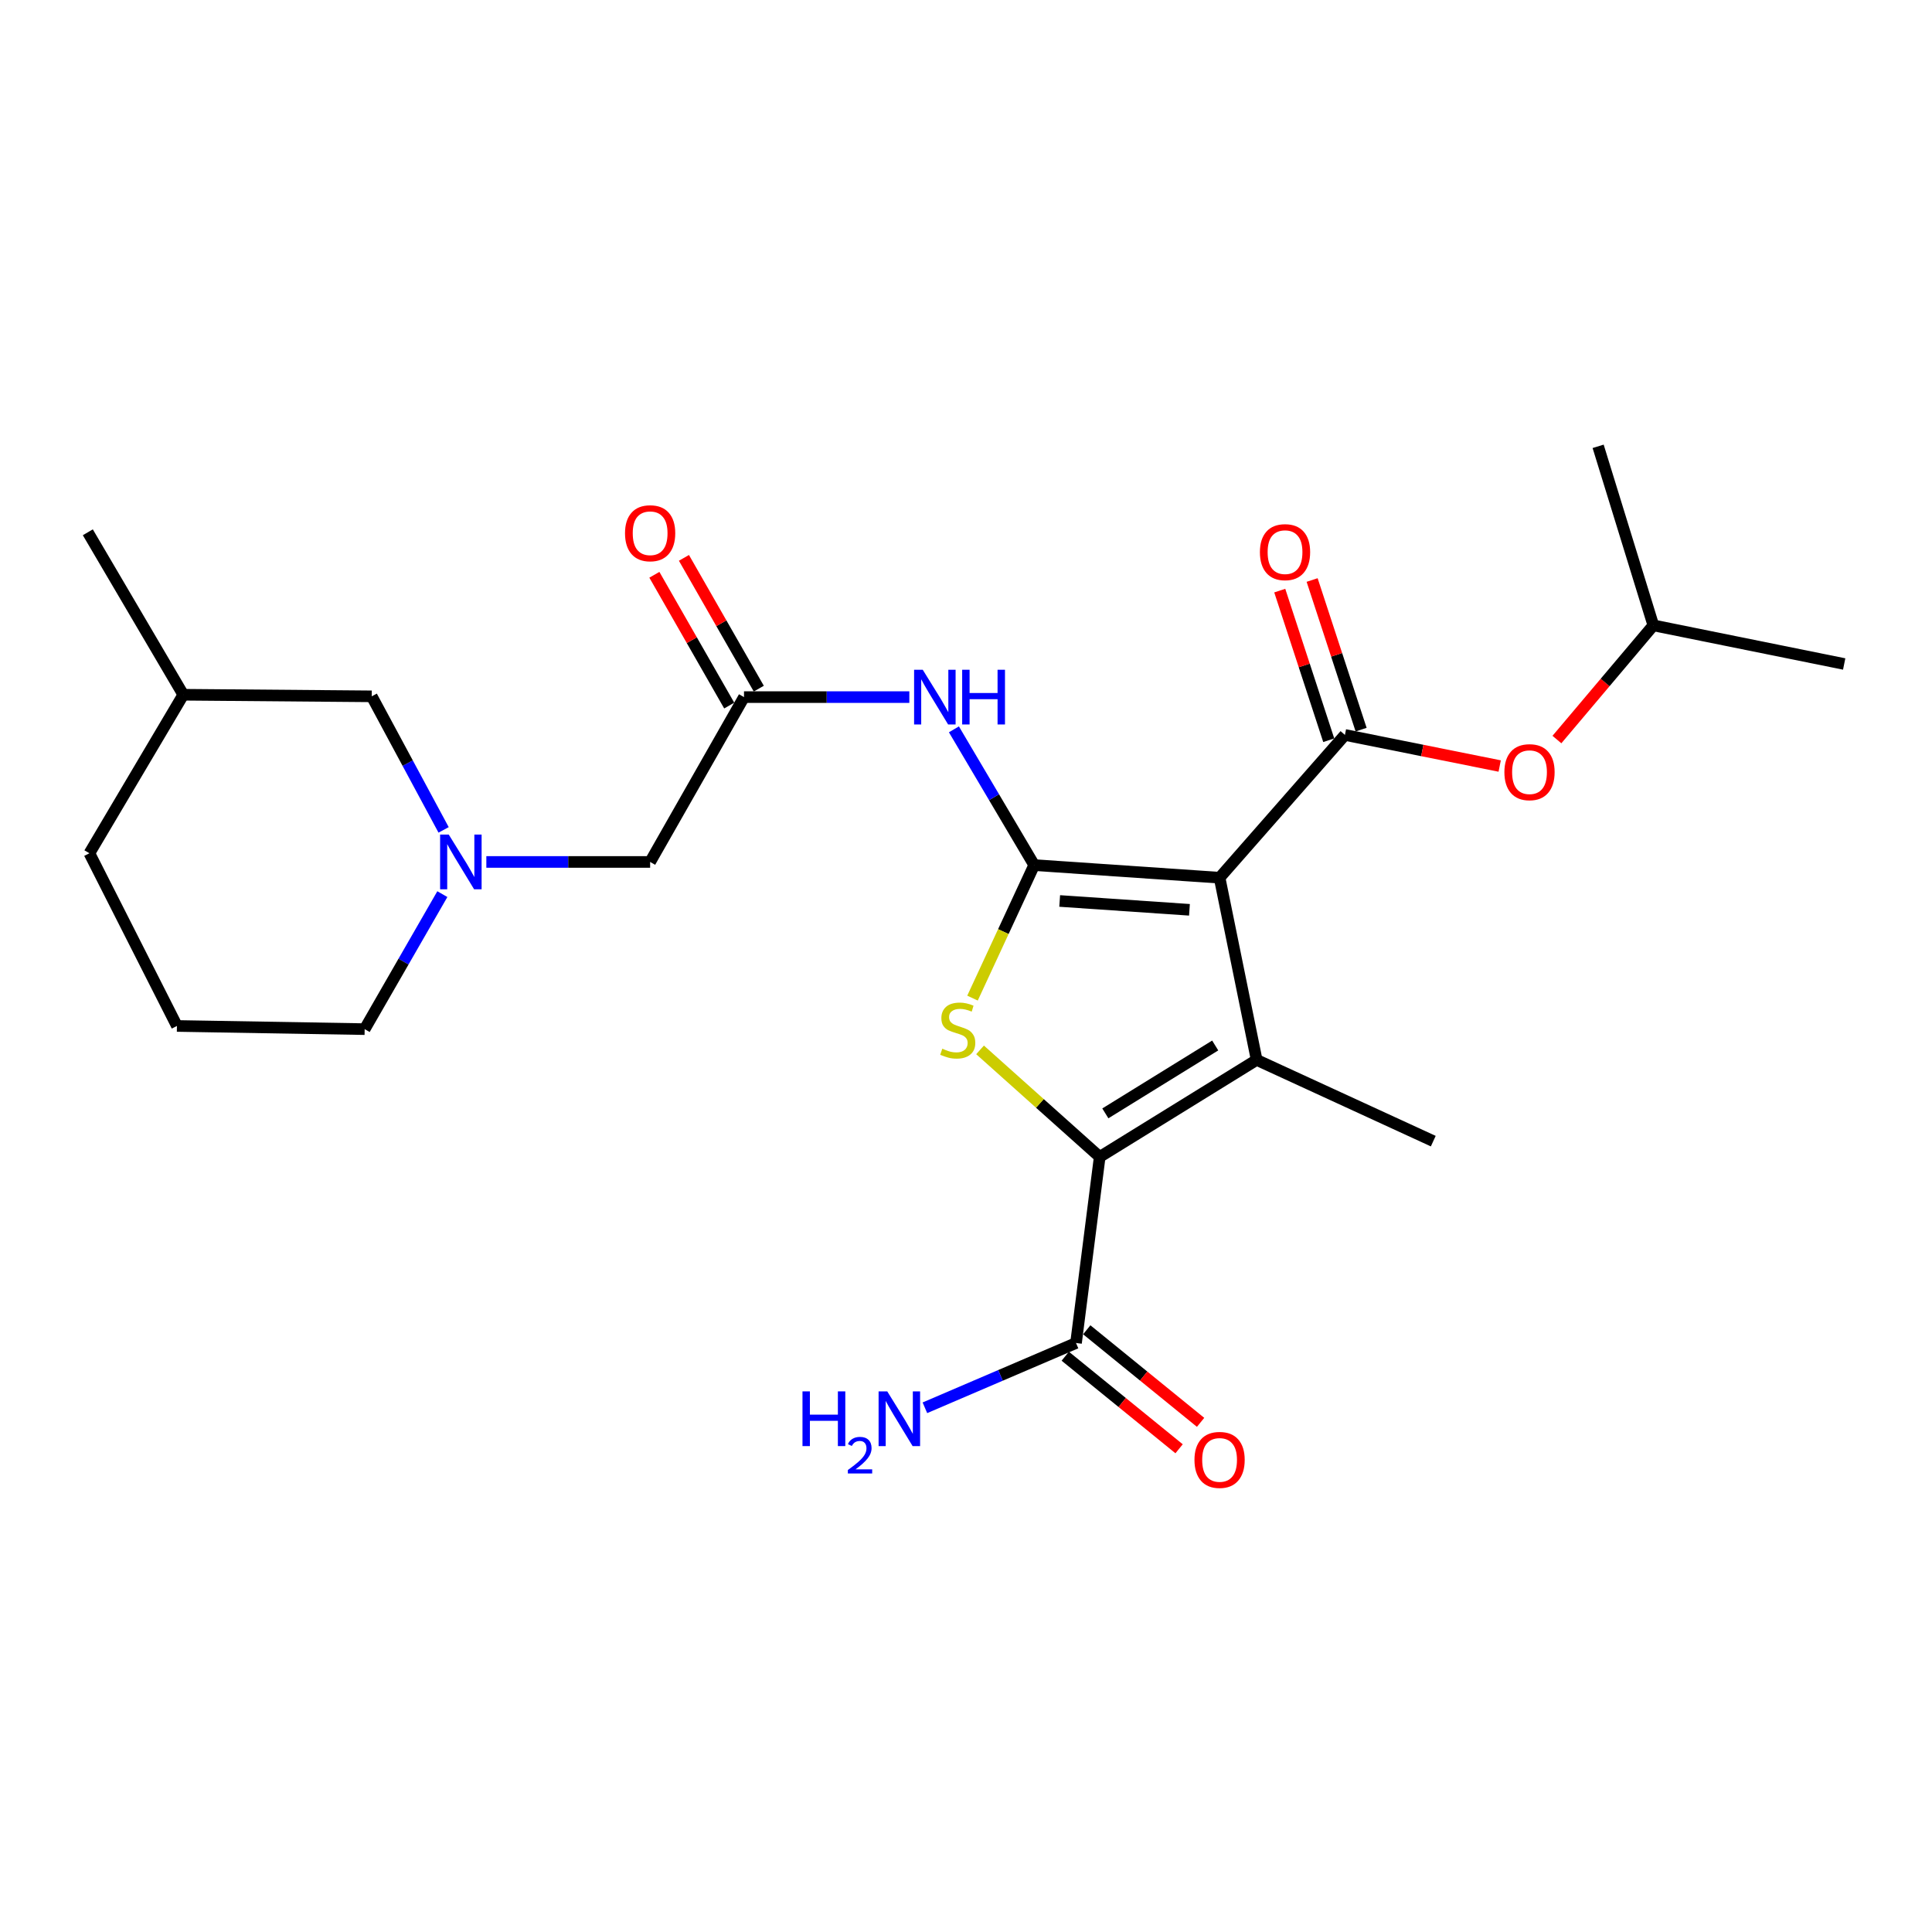 <?xml version='1.0' encoding='iso-8859-1'?>
<svg version='1.1' baseProfile='full'
              xmlns='http://www.w3.org/2000/svg'
                      xmlns:rdkit='http://www.rdkit.org/xml'
                      xmlns:xlink='http://www.w3.org/1999/xlink'
                  xml:space='preserve'
width='1000px' height='1000px' viewBox='0 0 1000 1000'>
<!-- END OF HEADER -->
<rect style='opacity:1.0;fill:#FFFFFF;stroke:none' width='1000' height='1000' x='0' y='0'> </rect>
<path class='bond-0' d='M 631.254,454.304 L 535.294,447.77' style='fill:none;fill-rule:evenodd;stroke:#000000;stroke-width:6px;stroke-linecap:butt;stroke-linejoin:miter;stroke-opacity:1' />
<path class='bond-0' d='M 615.662,470.915 L 548.49,466.342' style='fill:none;fill-rule:evenodd;stroke:#000000;stroke-width:6px;stroke-linecap:butt;stroke-linejoin:miter;stroke-opacity:1' />
<path class='bond-1' d='M 631.254,454.304 L 650.444,548.608' style='fill:none;fill-rule:evenodd;stroke:#000000;stroke-width:6px;stroke-linecap:butt;stroke-linejoin:miter;stroke-opacity:1' />
<path class='bond-4' d='M 631.254,454.304 L 696.132,380.404' style='fill:none;fill-rule:evenodd;stroke:#000000;stroke-width:6px;stroke-linecap:butt;stroke-linejoin:miter;stroke-opacity:1' />
<path class='bond-3' d='M 535.294,447.77 L 519.331,482.195' style='fill:none;fill-rule:evenodd;stroke:#000000;stroke-width:6px;stroke-linecap:butt;stroke-linejoin:miter;stroke-opacity:1' />
<path class='bond-3' d='M 519.331,482.195 L 503.367,516.62' style='fill:none;fill-rule:evenodd;stroke:#CCCC00;stroke-width:6px;stroke-linecap:butt;stroke-linejoin:miter;stroke-opacity:1' />
<path class='bond-5' d='M 535.294,447.77 L 514.519,412.639' style='fill:none;fill-rule:evenodd;stroke:#000000;stroke-width:6px;stroke-linecap:butt;stroke-linejoin:miter;stroke-opacity:1' />
<path class='bond-5' d='M 514.519,412.639 L 493.743,377.507' style='fill:none;fill-rule:evenodd;stroke:#0000FF;stroke-width:6px;stroke-linecap:butt;stroke-linejoin:miter;stroke-opacity:1' />
<path class='bond-2' d='M 650.444,548.608 L 569.207,598.811' style='fill:none;fill-rule:evenodd;stroke:#000000;stroke-width:6px;stroke-linecap:butt;stroke-linejoin:miter;stroke-opacity:1' />
<path class='bond-2' d='M 628.989,541.139 L 572.123,576.282' style='fill:none;fill-rule:evenodd;stroke:#000000;stroke-width:6px;stroke-linecap:butt;stroke-linejoin:miter;stroke-opacity:1' />
<path class='bond-16' d='M 650.444,548.608 L 741.859,590.652' style='fill:none;fill-rule:evenodd;stroke:#000000;stroke-width:6px;stroke-linecap:butt;stroke-linejoin:miter;stroke-opacity:1' />
<path class='bond-6' d='M 569.207,598.811 L 556.943,695.134' style='fill:none;fill-rule:evenodd;stroke:#000000;stroke-width:6px;stroke-linecap:butt;stroke-linejoin:miter;stroke-opacity:1' />
<path class='bond-25' d='M 569.207,598.811 L 538.24,571.114' style='fill:none;fill-rule:evenodd;stroke:#000000;stroke-width:6px;stroke-linecap:butt;stroke-linejoin:miter;stroke-opacity:1' />
<path class='bond-25' d='M 538.24,571.114 L 507.274,543.417' style='fill:none;fill-rule:evenodd;stroke:#CCCC00;stroke-width:6px;stroke-linecap:butt;stroke-linejoin:miter;stroke-opacity:1' />
<path class='bond-9' d='M 696.132,380.404 L 736.183,388.449' style='fill:none;fill-rule:evenodd;stroke:#000000;stroke-width:6px;stroke-linecap:butt;stroke-linejoin:miter;stroke-opacity:1' />
<path class='bond-9' d='M 736.183,388.449 L 776.234,396.493' style='fill:none;fill-rule:evenodd;stroke:#FF0000;stroke-width:6px;stroke-linecap:butt;stroke-linejoin:miter;stroke-opacity:1' />
<path class='bond-10' d='M 704.51,377.661 L 691.833,338.938' style='fill:none;fill-rule:evenodd;stroke:#000000;stroke-width:6px;stroke-linecap:butt;stroke-linejoin:miter;stroke-opacity:1' />
<path class='bond-10' d='M 691.833,338.938 L 679.155,300.216' style='fill:none;fill-rule:evenodd;stroke:#FF0000;stroke-width:6px;stroke-linecap:butt;stroke-linejoin:miter;stroke-opacity:1' />
<path class='bond-10' d='M 687.753,383.147 L 675.075,344.425' style='fill:none;fill-rule:evenodd;stroke:#000000;stroke-width:6px;stroke-linecap:butt;stroke-linejoin:miter;stroke-opacity:1' />
<path class='bond-10' d='M 675.075,344.425 L 662.398,305.702' style='fill:none;fill-rule:evenodd;stroke:#FF0000;stroke-width:6px;stroke-linecap:butt;stroke-linejoin:miter;stroke-opacity:1' />
<path class='bond-7' d='M 470.667,360.822 L 427.881,360.822' style='fill:none;fill-rule:evenodd;stroke:#0000FF;stroke-width:6px;stroke-linecap:butt;stroke-linejoin:miter;stroke-opacity:1' />
<path class='bond-7' d='M 427.881,360.822 L 385.095,360.822' style='fill:none;fill-rule:evenodd;stroke:#000000;stroke-width:6px;stroke-linecap:butt;stroke-linejoin:miter;stroke-opacity:1' />
<path class='bond-12' d='M 551.381,701.974 L 580.839,725.929' style='fill:none;fill-rule:evenodd;stroke:#000000;stroke-width:6px;stroke-linecap:butt;stroke-linejoin:miter;stroke-opacity:1' />
<path class='bond-12' d='M 580.839,725.929 L 610.297,749.885' style='fill:none;fill-rule:evenodd;stroke:#FF0000;stroke-width:6px;stroke-linecap:butt;stroke-linejoin:miter;stroke-opacity:1' />
<path class='bond-12' d='M 562.505,688.294 L 591.964,712.249' style='fill:none;fill-rule:evenodd;stroke:#000000;stroke-width:6px;stroke-linecap:butt;stroke-linejoin:miter;stroke-opacity:1' />
<path class='bond-12' d='M 591.964,712.249 L 621.422,736.205' style='fill:none;fill-rule:evenodd;stroke:#FF0000;stroke-width:6px;stroke-linecap:butt;stroke-linejoin:miter;stroke-opacity:1' />
<path class='bond-15' d='M 556.943,695.134 L 517.835,711.9' style='fill:none;fill-rule:evenodd;stroke:#000000;stroke-width:6px;stroke-linecap:butt;stroke-linejoin:miter;stroke-opacity:1' />
<path class='bond-15' d='M 517.835,711.9 L 478.726,728.666' style='fill:none;fill-rule:evenodd;stroke:#0000FF;stroke-width:6px;stroke-linecap:butt;stroke-linejoin:miter;stroke-opacity:1' />
<path class='bond-11' d='M 385.095,360.822 L 336.508,446.144' style='fill:none;fill-rule:evenodd;stroke:#000000;stroke-width:6px;stroke-linecap:butt;stroke-linejoin:miter;stroke-opacity:1' />
<path class='bond-13' d='M 392.747,356.443 L 373.376,322.596' style='fill:none;fill-rule:evenodd;stroke:#000000;stroke-width:6px;stroke-linecap:butt;stroke-linejoin:miter;stroke-opacity:1' />
<path class='bond-13' d='M 373.376,322.596 L 354.006,288.748' style='fill:none;fill-rule:evenodd;stroke:#FF0000;stroke-width:6px;stroke-linecap:butt;stroke-linejoin:miter;stroke-opacity:1' />
<path class='bond-13' d='M 377.443,365.201 L 358.073,331.354' style='fill:none;fill-rule:evenodd;stroke:#000000;stroke-width:6px;stroke-linecap:butt;stroke-linejoin:miter;stroke-opacity:1' />
<path class='bond-13' d='M 358.073,331.354 L 338.702,297.506' style='fill:none;fill-rule:evenodd;stroke:#FF0000;stroke-width:6px;stroke-linecap:butt;stroke-linejoin:miter;stroke-opacity:1' />
<path class='bond-8' d='M 251.729,446.144 L 294.118,446.144' style='fill:none;fill-rule:evenodd;stroke:#0000FF;stroke-width:6px;stroke-linecap:butt;stroke-linejoin:miter;stroke-opacity:1' />
<path class='bond-8' d='M 294.118,446.144 L 336.508,446.144' style='fill:none;fill-rule:evenodd;stroke:#000000;stroke-width:6px;stroke-linecap:butt;stroke-linejoin:miter;stroke-opacity:1' />
<path class='bond-14' d='M 229.611,429.55 L 211.011,394.985' style='fill:none;fill-rule:evenodd;stroke:#0000FF;stroke-width:6px;stroke-linecap:butt;stroke-linejoin:miter;stroke-opacity:1' />
<path class='bond-14' d='M 211.011,394.985 L 192.411,360.42' style='fill:none;fill-rule:evenodd;stroke:#000000;stroke-width:6px;stroke-linecap:butt;stroke-linejoin:miter;stroke-opacity:1' />
<path class='bond-17' d='M 228.956,462.8 L 208.852,497.74' style='fill:none;fill-rule:evenodd;stroke:#0000FF;stroke-width:6px;stroke-linecap:butt;stroke-linejoin:miter;stroke-opacity:1' />
<path class='bond-17' d='M 208.852,497.74 L 188.748,532.68' style='fill:none;fill-rule:evenodd;stroke:#000000;stroke-width:6px;stroke-linecap:butt;stroke-linejoin:miter;stroke-opacity:1' />
<path class='bond-19' d='M 805.859,382.79 L 830.812,353.238' style='fill:none;fill-rule:evenodd;stroke:#FF0000;stroke-width:6px;stroke-linecap:butt;stroke-linejoin:miter;stroke-opacity:1' />
<path class='bond-19' d='M 830.812,353.238 L 855.764,323.686' style='fill:none;fill-rule:evenodd;stroke:#000000;stroke-width:6px;stroke-linecap:butt;stroke-linejoin:miter;stroke-opacity:1' />
<path class='bond-18' d='M 192.411,360.42 L 94.865,359.598' style='fill:none;fill-rule:evenodd;stroke:#000000;stroke-width:6px;stroke-linecap:butt;stroke-linejoin:miter;stroke-opacity:1' />
<path class='bond-20' d='M 188.748,532.68 L 91.583,531.034' style='fill:none;fill-rule:evenodd;stroke:#000000;stroke-width:6px;stroke-linecap:butt;stroke-linejoin:miter;stroke-opacity:1' />
<path class='bond-22' d='M 94.865,359.598 L 45.455,275.51' style='fill:none;fill-rule:evenodd;stroke:#000000;stroke-width:6px;stroke-linecap:butt;stroke-linejoin:miter;stroke-opacity:1' />
<path class='bond-26' d='M 94.865,359.598 L 46.277,441.647' style='fill:none;fill-rule:evenodd;stroke:#000000;stroke-width:6px;stroke-linecap:butt;stroke-linejoin:miter;stroke-opacity:1' />
<path class='bond-23' d='M 855.764,323.686 L 954.545,343.679' style='fill:none;fill-rule:evenodd;stroke:#000000;stroke-width:6px;stroke-linecap:butt;stroke-linejoin:miter;stroke-opacity:1' />
<path class='bond-24' d='M 855.764,323.686 L 827.19,231.018' style='fill:none;fill-rule:evenodd;stroke:#000000;stroke-width:6px;stroke-linecap:butt;stroke-linejoin:miter;stroke-opacity:1' />
<path class='bond-21' d='M 91.583,531.034 L 46.277,441.647' style='fill:none;fill-rule:evenodd;stroke:#000000;stroke-width:6px;stroke-linecap:butt;stroke-linejoin:miter;stroke-opacity:1' />
<path  class='atom-4' d='M 487.729 542.811
Q 488.049 542.931, 489.369 543.491
Q 490.689 544.051, 492.129 544.411
Q 493.609 544.731, 495.049 544.731
Q 497.729 544.731, 499.289 543.451
Q 500.849 542.131, 500.849 539.851
Q 500.849 538.291, 500.049 537.331
Q 499.289 536.371, 498.089 535.851
Q 496.889 535.331, 494.889 534.731
Q 492.369 533.971, 490.849 533.251
Q 489.369 532.531, 488.289 531.011
Q 487.249 529.491, 487.249 526.931
Q 487.249 523.371, 489.649 521.171
Q 492.089 518.971, 496.889 518.971
Q 500.169 518.971, 503.889 520.531
L 502.969 523.611
Q 499.569 522.211, 497.009 522.211
Q 494.249 522.211, 492.729 523.371
Q 491.209 524.491, 491.249 526.451
Q 491.249 527.971, 492.009 528.891
Q 492.809 529.811, 493.929 530.331
Q 495.089 530.851, 497.009 531.451
Q 499.569 532.251, 501.089 533.051
Q 502.609 533.851, 503.689 535.491
Q 504.809 537.091, 504.809 539.851
Q 504.809 543.771, 502.169 545.891
Q 499.569 547.971, 495.209 547.971
Q 492.689 547.971, 490.769 547.411
Q 488.889 546.891, 486.649 545.971
L 487.729 542.811
' fill='#CCCC00'/>
<path  class='atom-6' d='M 477.616 346.662
L 486.896 361.662
Q 487.816 363.142, 489.296 365.822
Q 490.776 368.502, 490.856 368.662
L 490.856 346.662
L 494.616 346.662
L 494.616 374.982
L 490.736 374.982
L 480.776 358.582
Q 479.616 356.662, 478.376 354.462
Q 477.176 352.262, 476.816 351.582
L 476.816 374.982
L 473.136 374.982
L 473.136 346.662
L 477.616 346.662
' fill='#0000FF'/>
<path  class='atom-6' d='M 498.016 346.662
L 501.856 346.662
L 501.856 358.702
L 516.336 358.702
L 516.336 346.662
L 520.176 346.662
L 520.176 374.982
L 516.336 374.982
L 516.336 361.902
L 501.856 361.902
L 501.856 374.982
L 498.016 374.982
L 498.016 346.662
' fill='#0000FF'/>
<path  class='atom-9' d='M 232.28 431.984
L 241.56 446.984
Q 242.48 448.464, 243.96 451.144
Q 245.44 453.824, 245.52 453.984
L 245.52 431.984
L 249.28 431.984
L 249.28 460.304
L 245.4 460.304
L 235.44 443.904
Q 234.28 441.984, 233.04 439.784
Q 231.84 437.584, 231.48 436.904
L 231.48 460.304
L 227.8 460.304
L 227.8 431.984
L 232.28 431.984
' fill='#0000FF'/>
<path  class='atom-10' d='M 778.67 399.674
Q 778.67 392.874, 782.03 389.074
Q 785.39 385.274, 791.67 385.274
Q 797.95 385.274, 801.31 389.074
Q 804.67 392.874, 804.67 399.674
Q 804.67 406.554, 801.27 410.474
Q 797.87 414.354, 791.67 414.354
Q 785.43 414.354, 782.03 410.474
Q 778.67 406.594, 778.67 399.674
M 791.67 411.154
Q 795.99 411.154, 798.31 408.274
Q 800.67 405.354, 800.67 399.674
Q 800.67 394.114, 798.31 391.314
Q 795.99 388.474, 791.67 388.474
Q 787.35 388.474, 784.99 391.274
Q 782.67 394.074, 782.67 399.674
Q 782.67 405.394, 784.99 408.274
Q 787.35 411.154, 791.67 411.154
' fill='#FF0000'/>
<path  class='atom-11' d='M 652.128 285.788
Q 652.128 278.988, 655.488 275.188
Q 658.848 271.388, 665.128 271.388
Q 671.408 271.388, 674.768 275.188
Q 678.128 278.988, 678.128 285.788
Q 678.128 292.668, 674.728 296.588
Q 671.328 300.468, 665.128 300.468
Q 658.888 300.468, 655.488 296.588
Q 652.128 292.708, 652.128 285.788
M 665.128 297.268
Q 669.448 297.268, 671.768 294.388
Q 674.128 291.468, 674.128 285.788
Q 674.128 280.228, 671.768 277.428
Q 669.448 274.588, 665.128 274.588
Q 660.808 274.588, 658.448 277.388
Q 656.128 280.188, 656.128 285.788
Q 656.128 291.508, 658.448 294.388
Q 660.808 297.268, 665.128 297.268
' fill='#FF0000'/>
<path  class='atom-13' d='M 618.254 755.644
Q 618.254 748.844, 621.614 745.044
Q 624.974 741.244, 631.254 741.244
Q 637.534 741.244, 640.894 745.044
Q 644.254 748.844, 644.254 755.644
Q 644.254 762.524, 640.854 766.444
Q 637.454 770.324, 631.254 770.324
Q 625.014 770.324, 621.614 766.444
Q 618.254 762.564, 618.254 755.644
M 631.254 767.124
Q 635.574 767.124, 637.894 764.244
Q 640.254 761.324, 640.254 755.644
Q 640.254 750.084, 637.894 747.284
Q 635.574 744.444, 631.254 744.444
Q 626.934 744.444, 624.574 747.244
Q 622.254 750.044, 622.254 755.644
Q 622.254 761.364, 624.574 764.244
Q 626.934 767.124, 631.254 767.124
' fill='#FF0000'/>
<path  class='atom-14' d='M 323.508 276.002
Q 323.508 269.202, 326.868 265.402
Q 330.228 261.602, 336.508 261.602
Q 342.788 261.602, 346.148 265.402
Q 349.508 269.202, 349.508 276.002
Q 349.508 282.882, 346.108 286.802
Q 342.708 290.682, 336.508 290.682
Q 330.268 290.682, 326.868 286.802
Q 323.508 282.922, 323.508 276.002
M 336.508 287.482
Q 340.828 287.482, 343.148 284.602
Q 345.508 281.682, 345.508 276.002
Q 345.508 270.442, 343.148 267.642
Q 340.828 264.802, 336.508 264.802
Q 332.188 264.802, 329.828 267.602
Q 327.508 270.402, 327.508 276.002
Q 327.508 281.722, 329.828 284.602
Q 332.188 287.482, 336.508 287.482
' fill='#FF0000'/>
<path  class='atom-16' d='M 415.366 720.177
L 419.206 720.177
L 419.206 732.217
L 433.686 732.217
L 433.686 720.177
L 437.526 720.177
L 437.526 748.497
L 433.686 748.497
L 433.686 735.417
L 419.206 735.417
L 419.206 748.497
L 415.366 748.497
L 415.366 720.177
' fill='#0000FF'/>
<path  class='atom-16' d='M 438.899 747.503
Q 439.586 745.734, 441.222 744.757
Q 442.859 743.754, 445.13 743.754
Q 447.954 743.754, 449.538 745.285
Q 451.122 746.817, 451.122 749.536
Q 451.122 752.308, 449.063 754.895
Q 447.03 757.482, 442.806 760.545
L 451.439 760.545
L 451.439 762.657
L 438.846 762.657
L 438.846 760.888
Q 442.331 758.406, 444.39 756.558
Q 446.476 754.71, 447.479 753.047
Q 448.482 751.384, 448.482 749.668
Q 448.482 747.873, 447.585 746.869
Q 446.687 745.866, 445.13 745.866
Q 443.625 745.866, 442.622 746.473
Q 441.618 747.081, 440.906 748.427
L 438.899 747.503
' fill='#0000FF'/>
<path  class='atom-16' d='M 459.239 720.177
L 468.519 735.177
Q 469.439 736.657, 470.919 739.337
Q 472.399 742.017, 472.479 742.177
L 472.479 720.177
L 476.239 720.177
L 476.239 748.497
L 472.359 748.497
L 462.399 732.097
Q 461.239 730.177, 459.999 727.977
Q 458.799 725.777, 458.439 725.097
L 458.439 748.497
L 454.759 748.497
L 454.759 720.177
L 459.239 720.177
' fill='#0000FF'/>
</svg>
